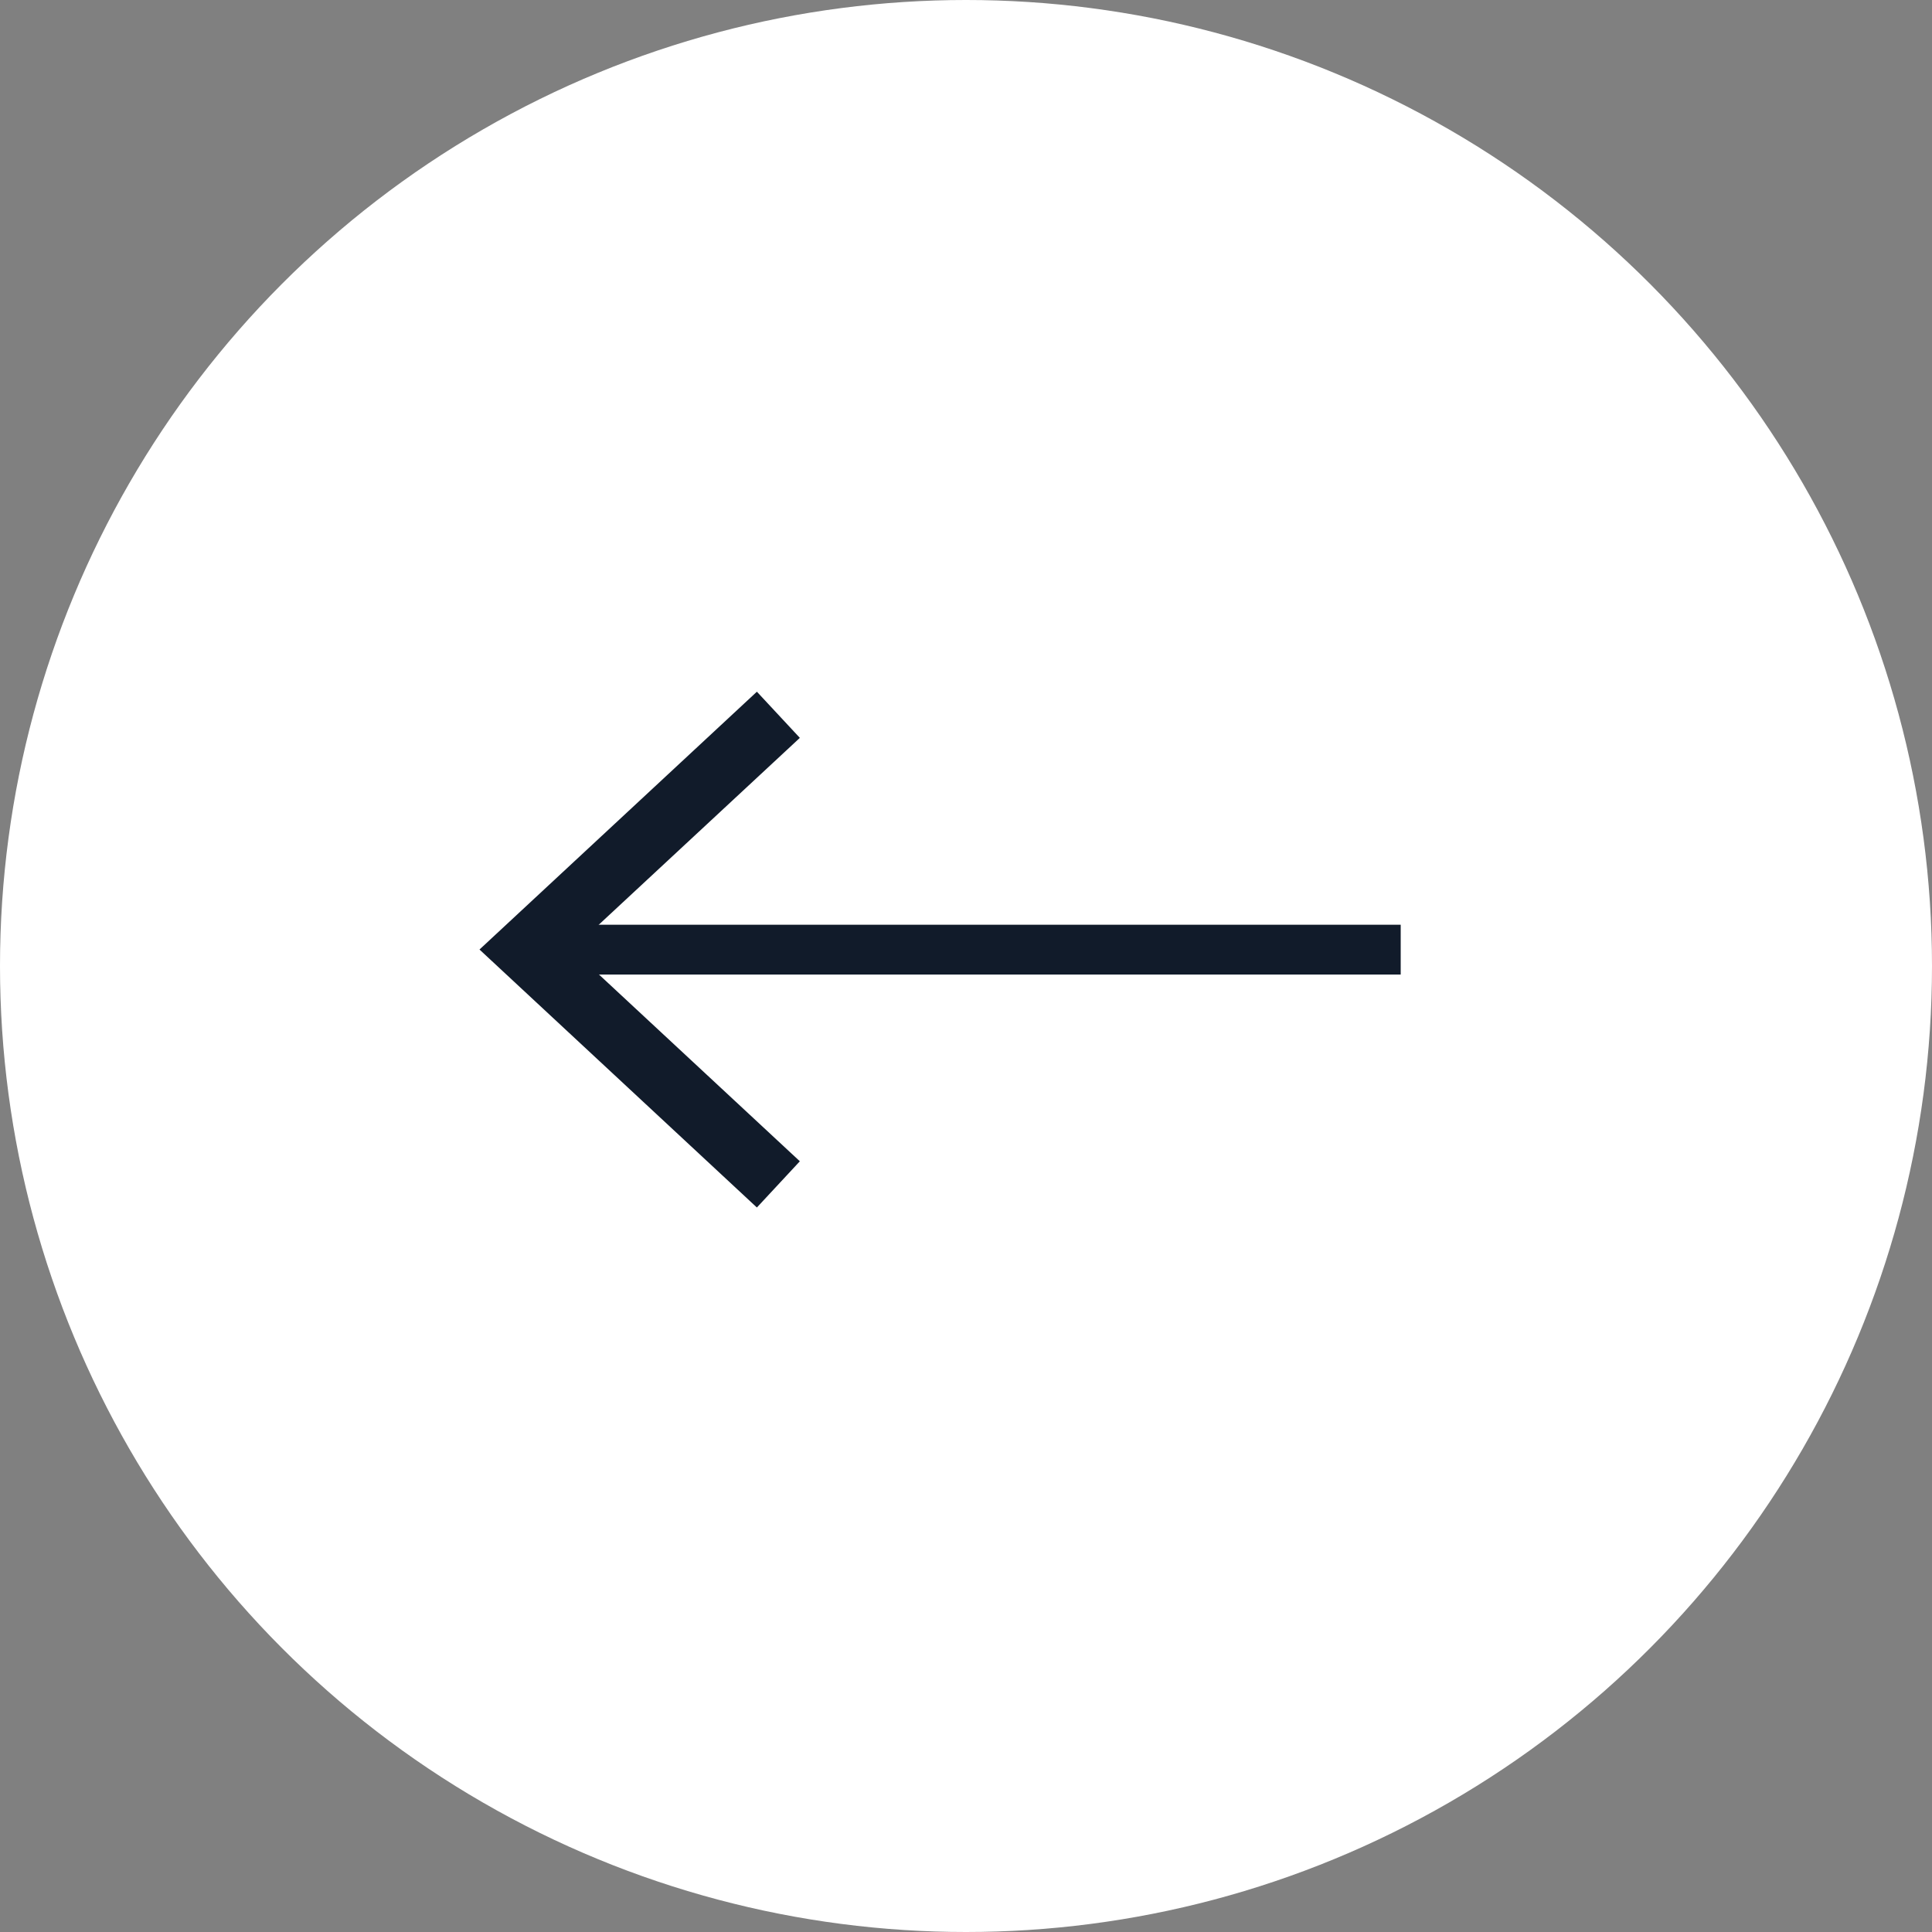 <?xml version="1.0" encoding="UTF-8"?>
<svg width="38px" height="38px" viewBox="0 0 38 38" version="1.1" xmlns="http://www.w3.org/2000/svg" xmlns:xlink="http://www.w3.org/1999/xlink">
    <rect x="0" y="0" width="38" height="38" fill="#808080" stroke="none"/>
    <title>mobile_arrow_left</title>
    <g id="assets" stroke="none" stroke-width="1" fill="none" fill-rule="evenodd">
        <g id="mobile_arrow_left" transform="translate(19, 19) rotate(-180) translate(-19, -19) ">
            <circle id="Oval-Copy" fill="#FFFFFF" cx="19" cy="19" r="19"></circle>
            <g id="element/arrowR" transform="translate(10.45, 14.25)">
                <line x1="0" y1="5.072" x2="16.774" y2="5.072" id="Stroke-1" stroke="#111B2A" stroke-width="0.98"></line>
                <polygon id="Fill-3" fill="#111B2A" points="12.663 1.77635684e-15 11.818 0.909 16.298 5.074 11.818 9.237 12.663 10.145 18.119 5.074"></polygon>
            </g>
        </g>
    </g>
</svg>